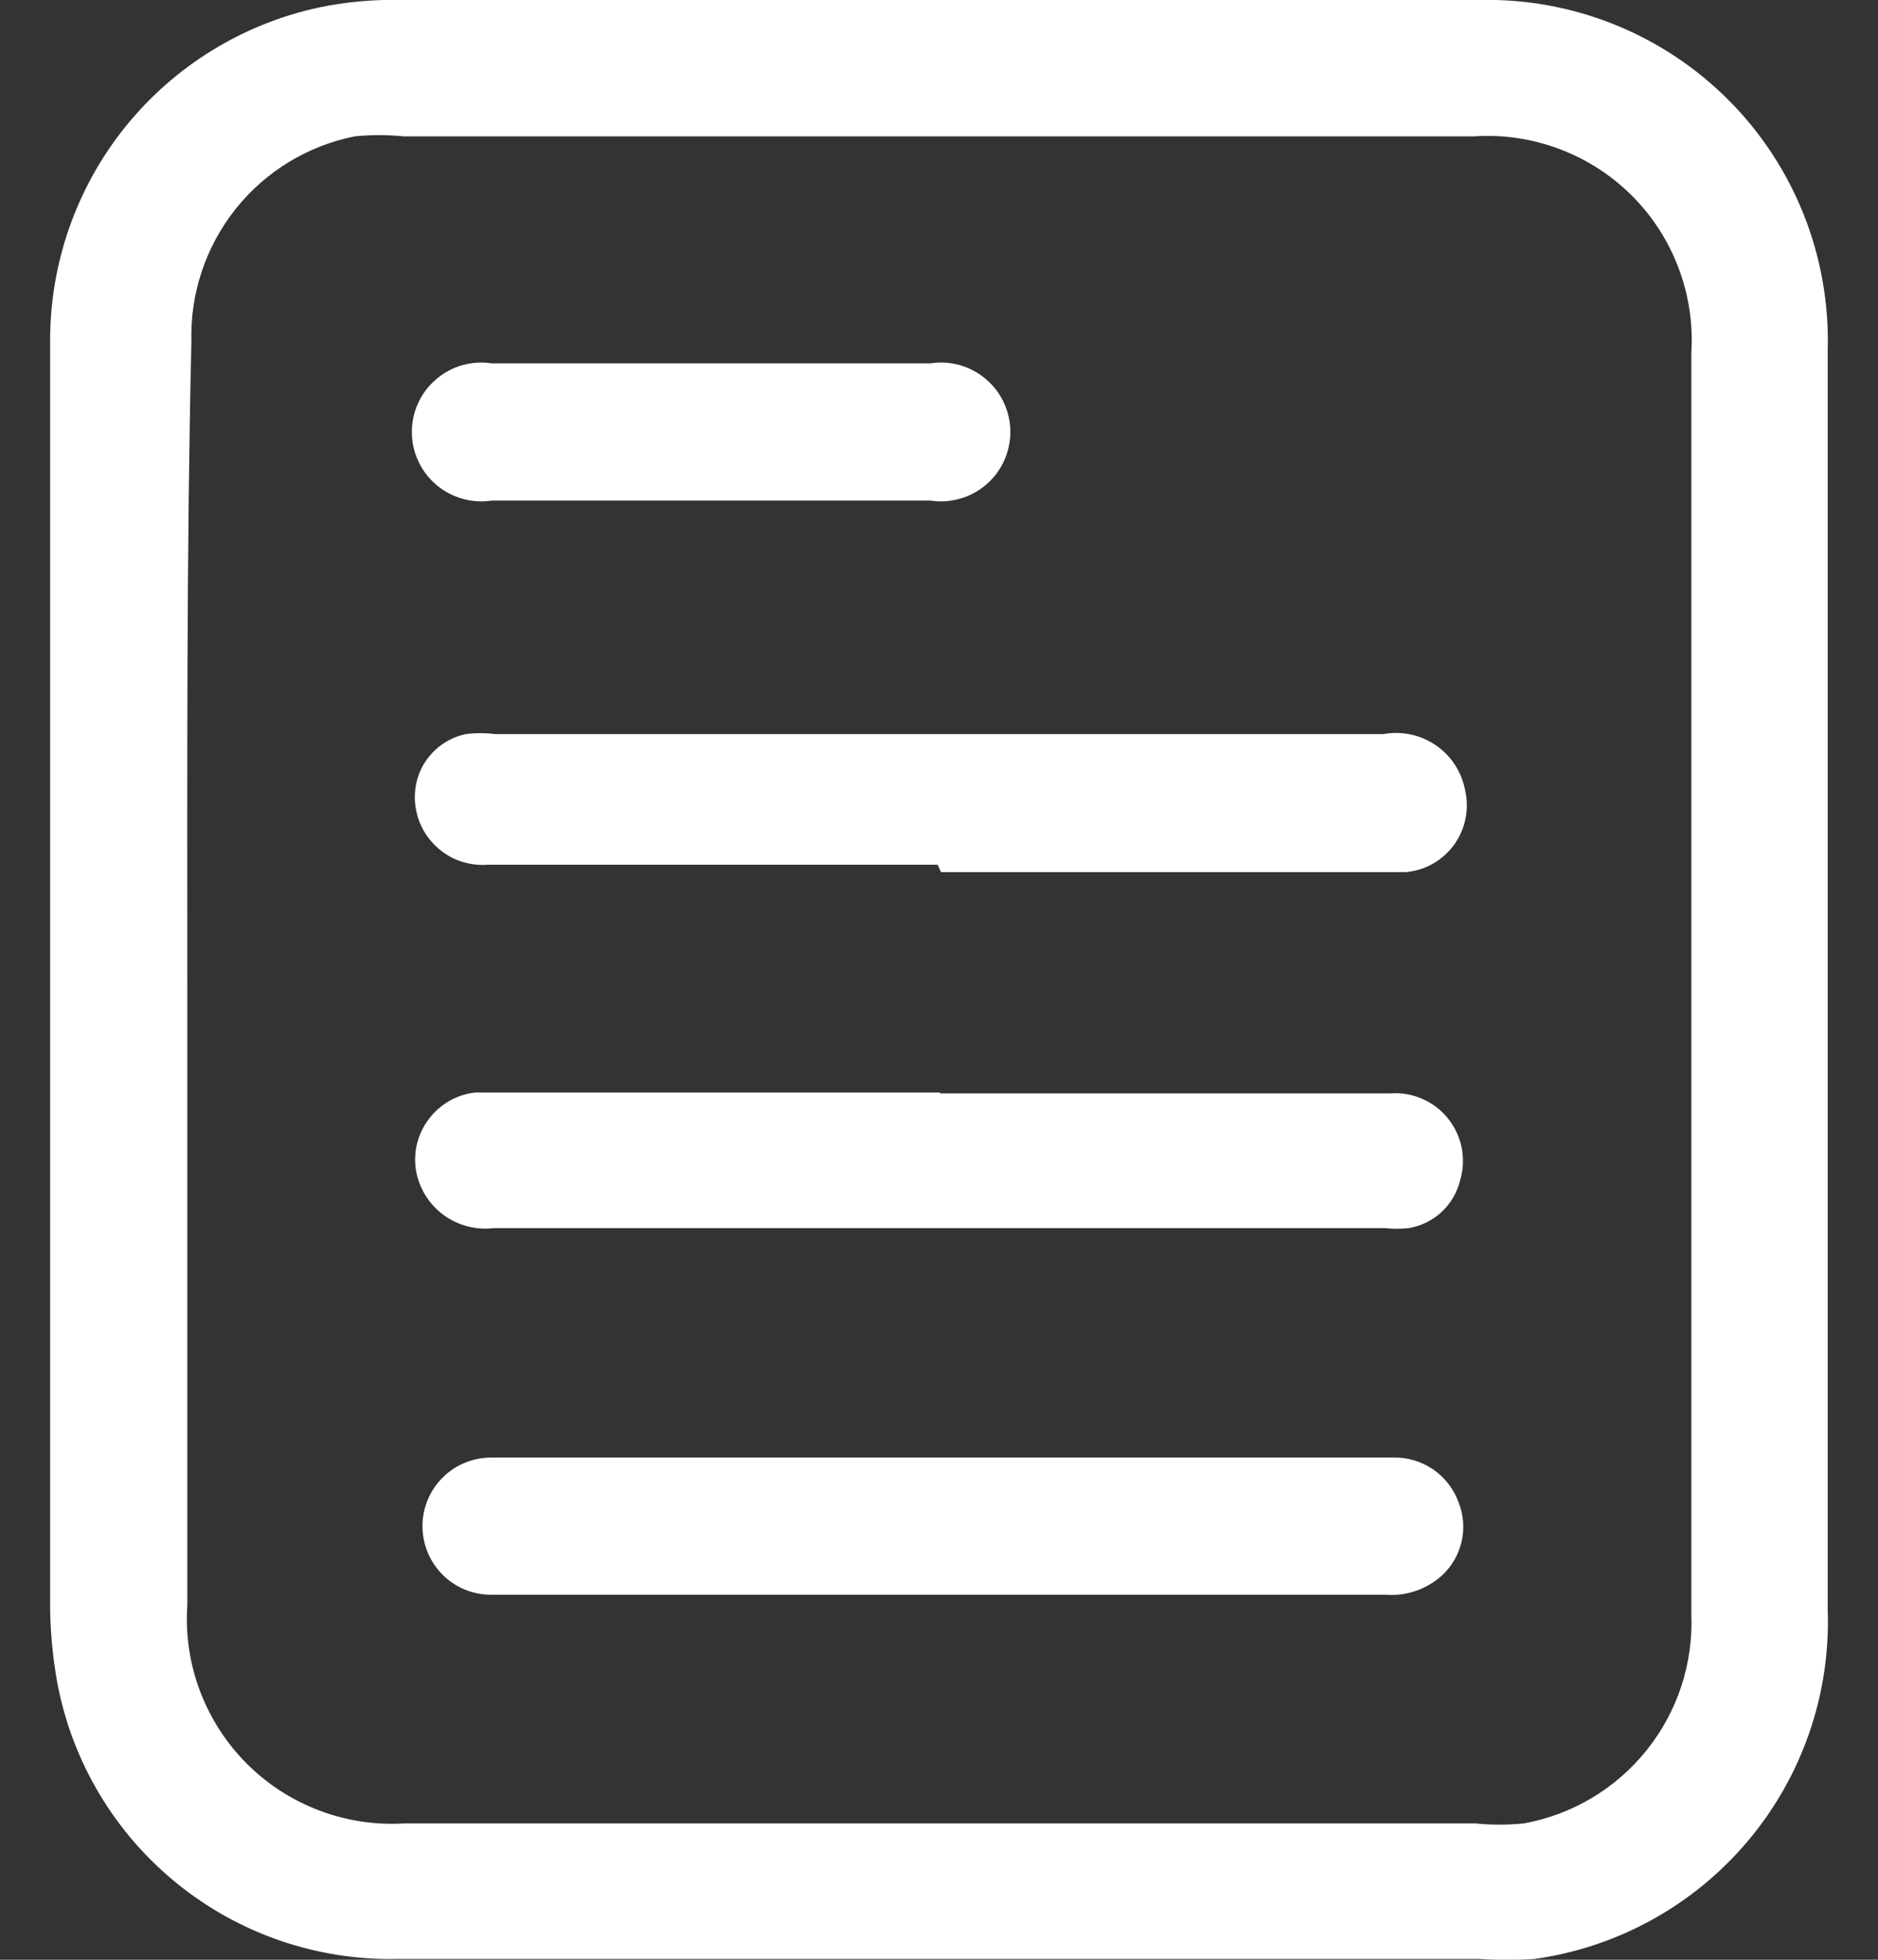 <svg width="23" height="24" viewBox="0 0 23 24" fill="none" xmlns="http://www.w3.org/2000/svg">
<rect x="0" y="0" width="23" height="24" fill="#333333" stroke="none"/>
<path d="M0.614 11.99V4.19C0.609 3.231 0.934 2.3 1.535 1.553C2.136 0.807 2.976 0.29 3.914 0.09C4.243 0.022 4.578 -0.008 4.914 -0H18.114C18.68 -0.014 19.243 0.088 19.769 0.299C20.294 0.51 20.771 0.825 21.171 1.227C21.571 1.628 21.884 2.107 22.093 2.634C22.301 3.16 22.4 3.724 22.384 4.29C22.384 9.43 22.384 14.57 22.384 19.71C22.421 20.741 22.075 21.749 21.411 22.54C20.748 23.33 19.816 23.847 18.794 23.99C18.567 24.005 18.34 24.005 18.114 23.99H4.874C3.892 24.012 2.935 23.686 2.172 23.069C1.408 22.452 0.888 21.584 0.704 20.62C0.649 20.32 0.619 20.015 0.614 19.71V11.99ZM2.294 11.99V19.66C2.27 20.016 2.323 20.372 2.448 20.706C2.574 21.04 2.769 21.344 3.02 21.596C3.272 21.849 3.575 22.045 3.908 22.171C4.241 22.298 4.598 22.352 4.954 22.33H18.064C18.263 22.35 18.464 22.35 18.664 22.33C19.257 22.222 19.791 21.903 20.167 21.433C20.544 20.963 20.738 20.372 20.714 19.77V4.32C20.736 3.965 20.682 3.61 20.556 3.278C20.43 2.946 20.235 2.644 19.983 2.393C19.731 2.143 19.429 1.948 19.096 1.824C18.764 1.699 18.408 1.646 18.054 1.67H4.944C4.744 1.65 4.543 1.65 4.344 1.67C3.768 1.785 3.251 2.1 2.885 2.56C2.52 3.019 2.328 3.593 2.344 4.18C2.284 6.8 2.294 9.39 2.294 11.99Z" fill="white"/>
<path d="M11.514 17.85H17.054C17.23 17.844 17.403 17.894 17.549 17.993C17.694 18.092 17.805 18.234 17.864 18.4C17.924 18.551 17.937 18.717 17.901 18.876C17.865 19.034 17.783 19.179 17.664 19.29C17.571 19.375 17.462 19.44 17.344 19.481C17.225 19.523 17.099 19.539 16.974 19.53H6.014C5.904 19.53 5.794 19.508 5.692 19.466C5.59 19.424 5.498 19.362 5.42 19.284C5.342 19.206 5.28 19.113 5.238 19.011C5.196 18.909 5.174 18.8 5.174 18.69C5.174 18.579 5.196 18.47 5.238 18.368C5.28 18.267 5.342 18.174 5.42 18.096C5.498 18.018 5.59 17.956 5.692 17.914C5.794 17.872 5.904 17.85 6.014 17.85H11.514Z" fill="white"/>
<path d="M11.484 10.59H5.974C5.84 10.6 5.706 10.578 5.582 10.525C5.459 10.472 5.351 10.389 5.266 10.285C5.181 10.181 5.123 10.058 5.097 9.926C5.07 9.795 5.076 9.659 5.114 9.53C5.155 9.395 5.232 9.275 5.335 9.18C5.439 9.085 5.566 9.019 5.704 8.99C5.823 8.975 5.944 8.975 6.064 8.99H16.944C17.168 8.949 17.399 8.999 17.587 9.128C17.774 9.257 17.902 9.456 17.944 9.68C17.97 9.793 17.971 9.911 17.948 10.026C17.925 10.14 17.878 10.248 17.81 10.343C17.742 10.437 17.654 10.516 17.553 10.575C17.452 10.633 17.34 10.668 17.224 10.68H11.524L11.484 10.59Z" fill="white"/>
<path d="M11.514 13.39H17.024C17.157 13.38 17.292 13.402 17.415 13.455C17.538 13.508 17.647 13.59 17.731 13.694C17.816 13.799 17.874 13.922 17.901 14.053C17.927 14.185 17.921 14.321 17.884 14.45C17.848 14.599 17.77 14.735 17.658 14.84C17.546 14.945 17.405 15.014 17.254 15.04C17.157 15.05 17.06 15.05 16.964 15.04H6.044C5.824 15.066 5.604 15.007 5.427 14.875C5.25 14.743 5.131 14.547 5.094 14.33C5.077 14.22 5.082 14.108 5.109 14C5.137 13.892 5.185 13.791 5.253 13.703C5.32 13.614 5.404 13.54 5.5 13.484C5.597 13.429 5.703 13.393 5.814 13.38H11.514V13.39Z" fill="white"/>
<path d="M8.724 4.45H11.394C11.515 4.431 11.639 4.439 11.757 4.472C11.875 4.506 11.984 4.565 12.077 4.645C12.17 4.724 12.245 4.823 12.296 4.935C12.347 5.046 12.374 5.167 12.374 5.29C12.374 5.413 12.347 5.534 12.296 5.645C12.245 5.757 12.17 5.856 12.077 5.935C11.984 6.015 11.875 6.074 11.757 6.107C11.639 6.141 11.515 6.149 11.394 6.13H6.024C5.903 6.149 5.779 6.141 5.661 6.107C5.543 6.074 5.434 6.015 5.341 5.935C5.248 5.856 5.173 5.757 5.122 5.645C5.07 5.534 5.044 5.413 5.044 5.29C5.044 5.167 5.07 5.046 5.122 4.935C5.173 4.823 5.248 4.724 5.341 4.645C5.434 4.565 5.543 4.506 5.661 4.472C5.779 4.439 5.903 4.431 6.024 4.45H8.724Z" fill="white"/>
</svg>

